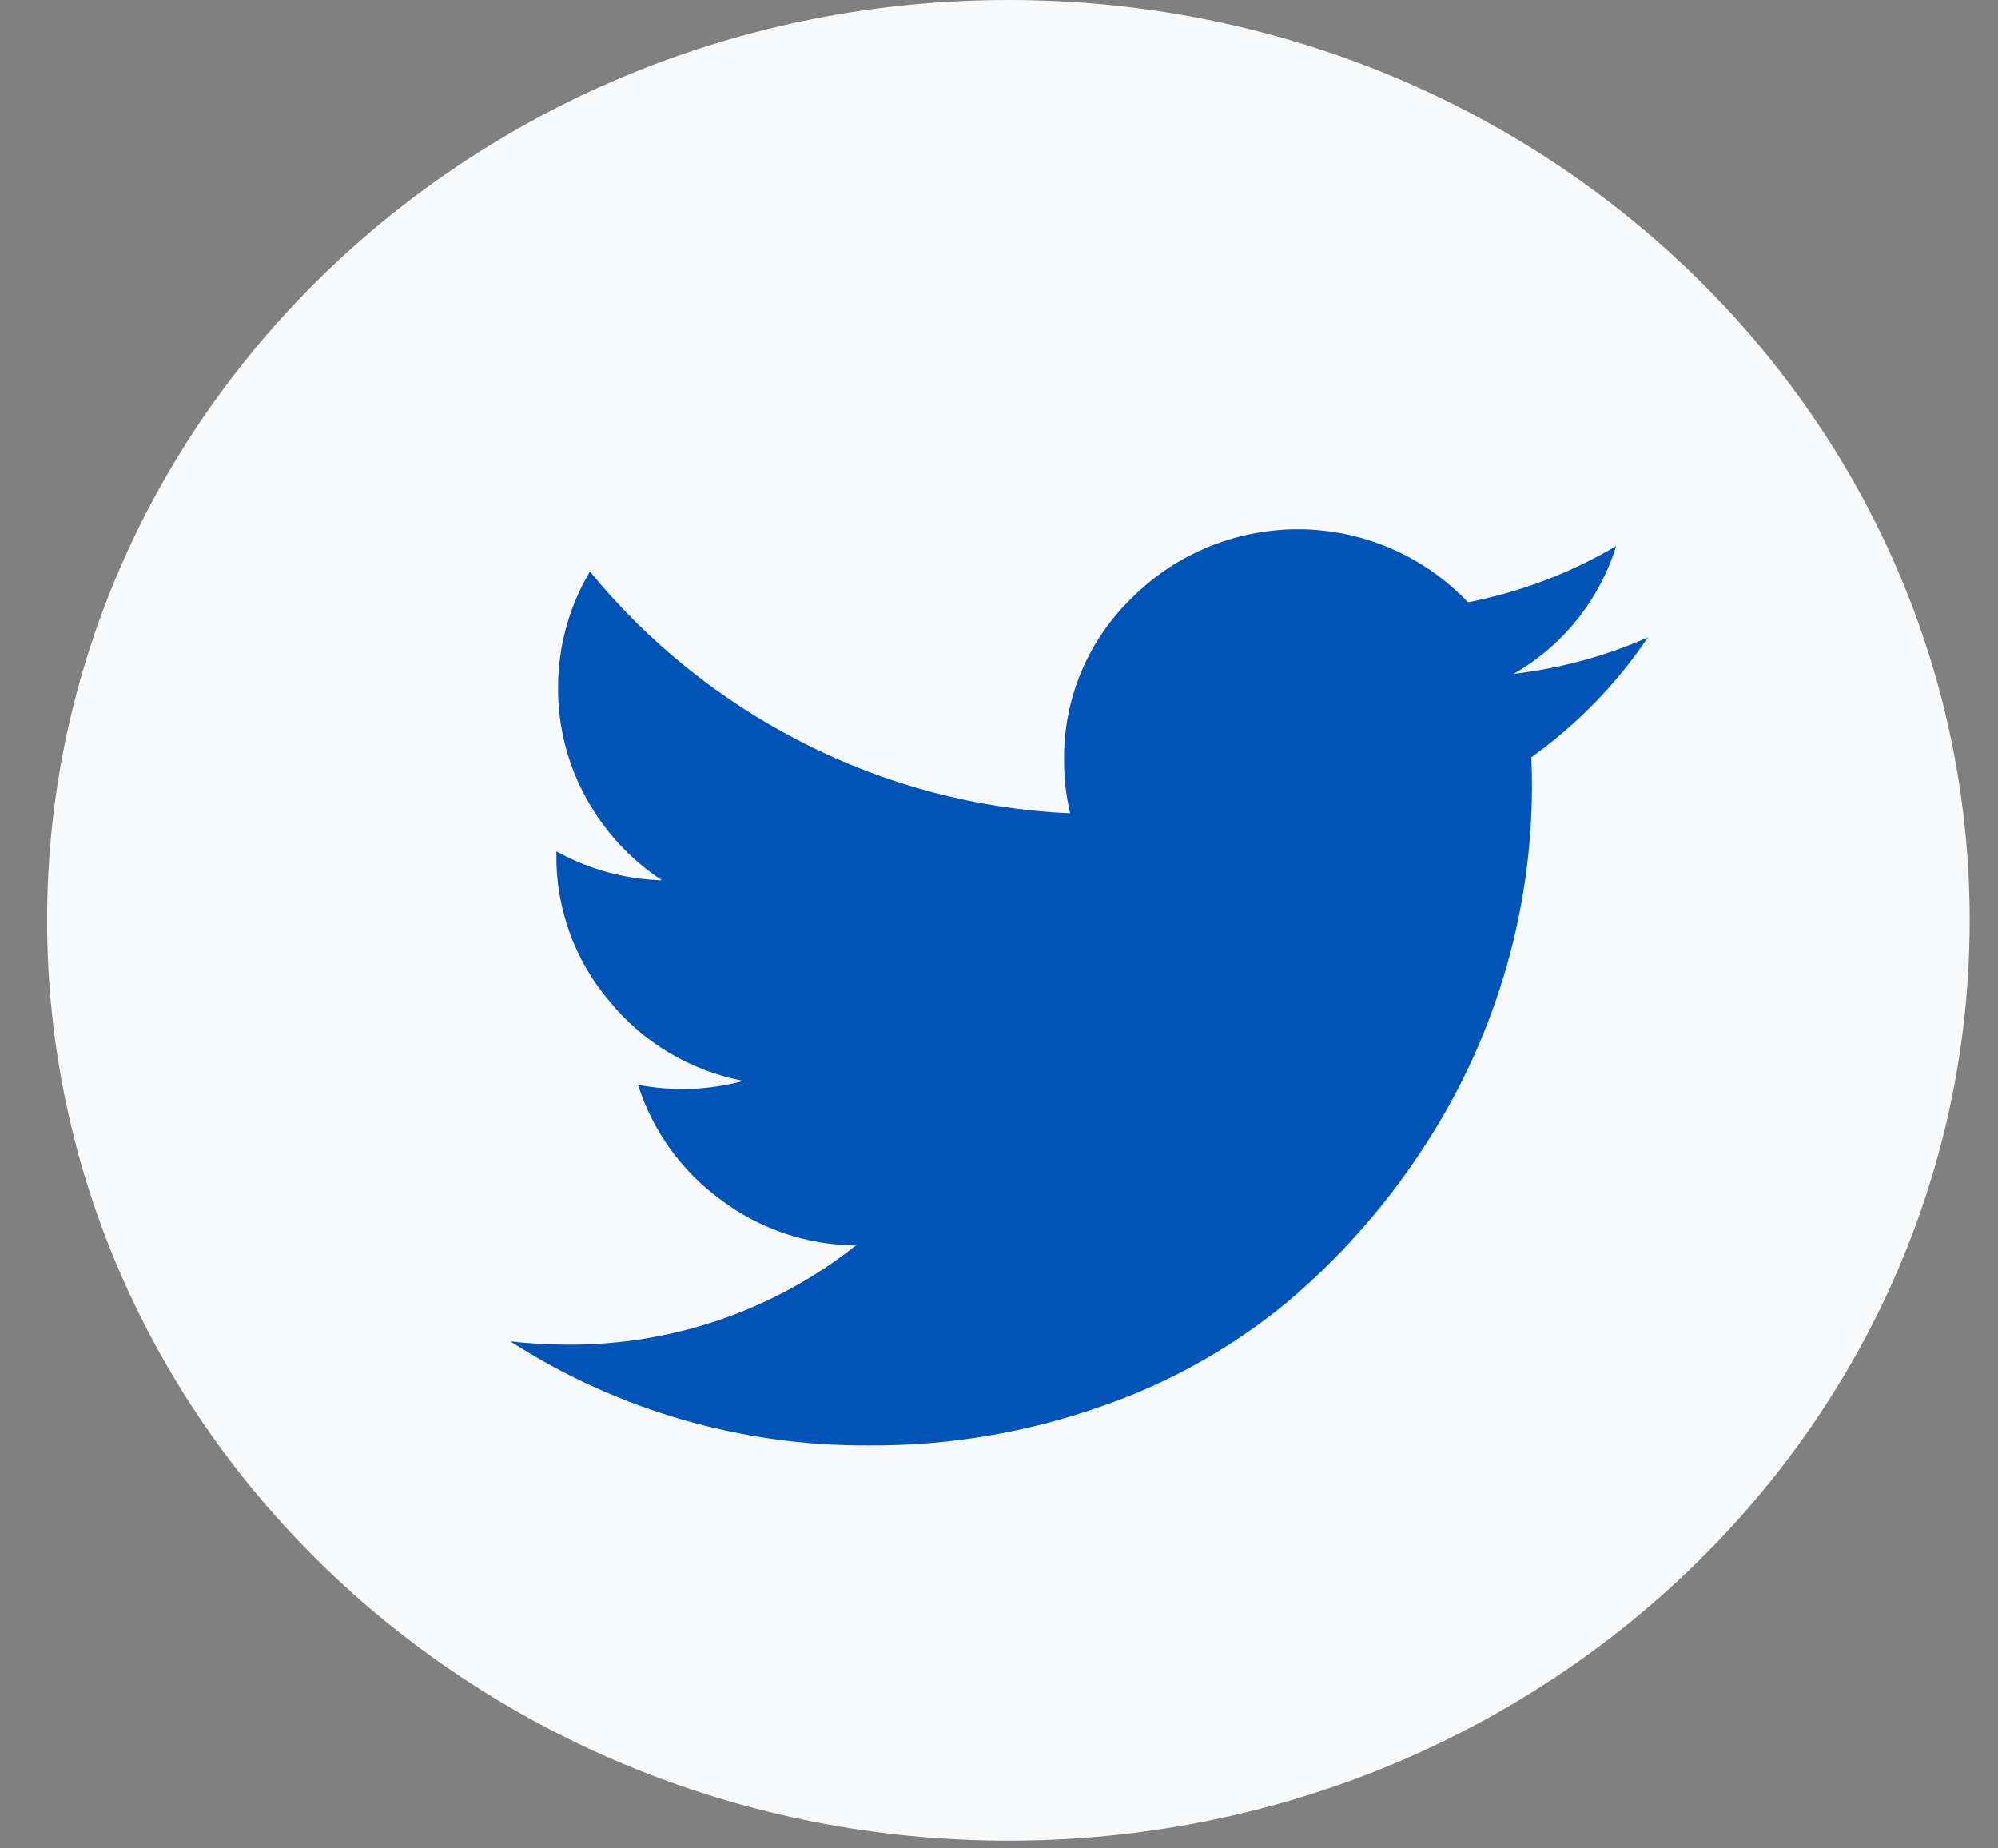 <svg width="40" height="37" viewBox="0 0 40 37" fill="none" xmlns="http://www.w3.org/2000/svg">
<rect x="0" y="0" width="40" height="37" fill="#808080" stroke="none"/>
<path d="M20.188 36.845C30.817 36.845 39.433 28.597 39.433 18.423C39.433 8.248 30.817 0 20.188 0C9.559 0 0.943 8.248 0.943 18.423C0.943 28.597 9.559 36.845 20.188 36.845Z" fill="#F8F9FA"/>
<path d="M32.986 12.767C32.36 13.695 31.571 14.505 30.657 15.158C30.666 15.333 30.67 15.533 30.67 15.758C30.663 18.347 29.893 20.878 28.455 23.04C27.714 24.167 26.813 25.183 25.781 26.056C24.675 26.972 23.412 27.682 22.051 28.151C20.553 28.68 18.973 28.945 17.382 28.933C14.84 28.948 12.349 28.224 10.218 26.851C10.588 26.893 10.96 26.914 11.332 26.916C13.439 26.936 15.489 26.235 17.135 24.931C16.154 24.923 15.202 24.6 14.422 24.01C13.641 23.437 13.064 22.634 12.773 21.715C13.472 21.849 14.194 21.823 14.882 21.637C13.826 21.436 12.876 20.87 12.2 20.041C11.502 19.218 11.125 18.173 11.139 17.098V17.042C11.787 17.401 12.512 17.6 13.254 17.621C12.618 17.203 12.096 16.636 11.733 15.97C11.361 15.295 11.168 14.537 11.173 13.768C11.171 12.95 11.391 12.146 11.81 11.441C12.972 12.86 14.418 14.024 16.058 14.859C17.722 15.711 19.553 16.196 21.425 16.28C21.343 15.935 21.302 15.582 21.303 15.228C21.294 14.618 21.411 14.012 21.647 13.449C21.883 12.886 22.234 12.376 22.676 11.952C23.119 11.513 23.646 11.167 24.227 10.934C24.807 10.701 25.428 10.586 26.055 10.595C26.681 10.605 27.298 10.739 27.871 10.99C28.444 11.241 28.96 11.604 29.388 12.056C30.435 11.853 31.438 11.472 32.355 10.931C32.02 12.01 31.288 12.924 30.303 13.489C31.229 13.381 32.133 13.136 32.986 12.762V12.767Z" fill="#0054B8"/>
</svg>
